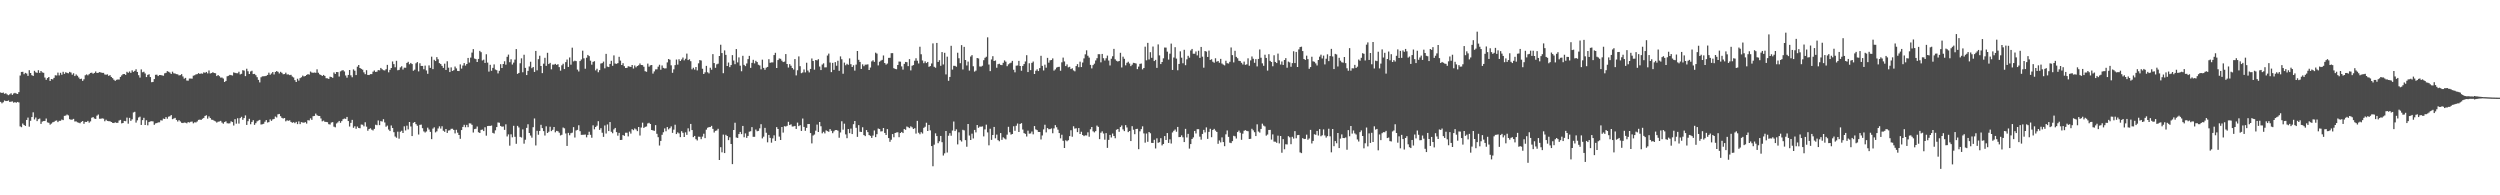 <?xml version="1.0" encoding="UTF-8"?>
<svg xmlns="http://www.w3.org/2000/svg" width="1920" height="150">
  <path d="M0 71.023h1v7.230H0zM1 71.409h1v7.973H1zM2 71.087h1v7.455H2zM3 72.064h1v5.070H3zM4 71.619h1v5.975H4zM5 72.498h1v5.067H5zM6 73.124h1v4.010H6zM7 72.433h1v5.845H7zM8 71.613h1v6.459H8zM9 72.871h1v5.017H9zM10 71.790h1v7.038H10zM11 71.324h1v7.130H11zM12 71.860h1v7.052H12zM13 72.182h1v6.084H13zM14 70.773h1v7.925H14zM15 58.021h1v39.070H15zM16 55.265h1v42.448H16zM17 55.119h1v39.768H17zM18 56.973h1v39.049H18zM19 55.962h1v40.750H19zM20 56.468h1v35.666H20zM21 58.283h1v32.046H21zM22 53.924h1v43.380H22zM23 56.061h1v36.723H23zM24 57.778h1v32.109H24zM25 58.341h1v27.931H25zM26 54.365h1v37.396H26zM27 55.548h1v34.744H27zM28 55.981h1v37.029H28zM29 53.906h1v37.659H29zM30 55.975h1v35.035H30zM31 54.505h1v40.603H31zM32 55.582h1v37.817H32zM33 55.933h1v37.044H33zM34 59.563h1v33.299H34zM35 61.303h1v29.738H35zM36 59.973h1v34.029H36zM37 59.136h1v35.175H37zM38 62.181h1v33.576H38zM39 60.667h1v34.243H39zM40 61.002h1v32.929H40zM41 59.820h1v33.798H41zM42 57.828h1v34.961H42zM43 57.933h1v34.569H43zM44 55.755h1v38.056H44zM45 57.922h1v34.871H45zM46 55.895h1v36.897H46zM47 57.375h1v34.407H47zM48 55.123h1v37.142H48zM49 56.735h1v32.233H49zM50 55.524h1v33.234H50zM51 55.948h1v32.036H51zM52 56.326h1v32.291H52zM53 55.178h1v36.386H53zM54 55.680h1v36.253H54zM55 57.353h1v34.510H55zM56 56.289h1v34.990H56zM57 58.395h1v34.913H57zM58 57.194h1v36.040H58zM59 58.188h1v35.764H59zM60 59.514h1v34.758H60zM61 60.739h1v33.906H61zM62 60.436h1v33.146H62zM63 62.083h1v30.877H63zM64 60.857h1v34.242H64zM65 57.823h1v35.791H65zM66 57.113h1v36.590H66zM67 57.838h1v34.992H67zM68 56.919h1v37.279H68zM69 56.023h1v37.203H69zM70 55.833h1v34.594H70zM71 56.606h1v33.277H71zM72 56.021h1v35.007H72zM73 54.898h1v36.422H73zM74 56.063h1v32.782H74zM75 55.863h1v32.122H75zM76 55.339h1v35.846H76zM77 55.653h1v35.513H77zM78 55.956h1v34.942H78zM79 55.944h1v35.201H79zM80 57.179h1v35.934H80zM81 57.401h1v34.575H81zM82 57.093h1v35.789H82zM83 58.244h1v34.858H83zM84 57.688h1v35.448H84zM85 59.093h1v34.619H85zM86 60.027h1v34.312H86zM87 61.259h1v33.250H87zM88 62.095h1v31.856H88zM89 61.274h1v33.065H89zM90 61.036h1v33.269H90zM91 61.105h1v31.443H91zM92 59.072h1v33.003H92zM93 57.901h1v36.885H93zM94 56.924h1v37.529H94zM95 56.818h1v36.039H95zM96 57.476h1v35.604H96zM97 55.159h1v35.148H97zM98 55.887h1v39.096H98zM99 54.879h1v35.630H99zM100 55.964h1v36.846H100zM101 54.024h1v37.613H101zM102 55.197h1v31.153H102zM103 54.435h1v31.426H103zM104 53.211h1v40.968H104zM105 55.265h1v37.151H105zM106 57.737h1v32.493H106zM107 59.600h1v30.002H107zM108 53.300h1v42.636H108zM109 55.491h1v36.789H109zM110 55.104h1v35.344H110zM111 56.416h1v39.569H111zM112 59.183h1v33.190H112zM113 57.518h1v38.714H113zM114 57.048h1v36.720H114zM115 59.173h1v34.052H115zM116 63.112h1v29.958H116zM117 62.934h1v30.299H117zM118 60.739h1v35.117H118zM119 57.458h1v37.296H119zM120 57.340h1v37.184H120zM121 58.407h1v35.613H121zM122 57.579h1v36.391H122zM123 57.650h1v34.714H123zM124 57.915h1v34.654H124zM125 58.148h1v32.915H125zM126 56.306h1v35.076H126zM127 55.983h1v33.959H127zM128 54.609h1v36.579H128zM129 55.069h1v34.550H129zM130 55.706h1v33.574H130zM131 56.773h1v31.605H131zM132 55.025h1v36.540H132zM133 56.300h1v34.756H133zM134 56.460h1v34.053H134zM135 56.909h1v35.194H135zM136 57.089h1v36.255H136zM137 57.891h1v34.378H137zM138 57.693h1v35.604H138zM139 56.915h1v37.396H139zM140 58.743h1v35.791H140zM141 60.419h1v33.689H141zM142 59.808h1v34.455H142zM143 61.866h1v32.871H143zM144 61.973h1v31.776H144zM145 60.298h1v33.821H145zM146 60.323h1v33.220H146zM147 60.402h1v32.954H147zM148 58.132h1v36.611H148zM149 57.785h1v36.163H149zM150 57.142h1v36.913H150zM151 56.931h1v36.365H151zM152 56.142h1v35.910H152zM153 56.762h1v35.108H153zM154 56.370h1v35.752H154zM155 56.643h1v34.523H155zM156 55.541h1v35.009H156zM157 55.935h1v33.101H157zM158 55.264h1v33.254H158zM159 56.352h1v34.768H159zM160 54.127h1v35.247H160zM161 56.424h1v34.234H161zM162 56.090h1v35.804H162zM163 55.462h1v36.608H163zM164 56.067h1v36.679H164zM165 56.251h1v37.006H165zM166 58.411h1v35.723H166zM167 57.580h1v35.924H167zM168 58.505h1v34.760H168zM169 59.610h1v33.191H169zM170 59.529h1v34.645H170zM171 60.338h1v34.675H171zM172 62.998h1v30.728H172zM173 62.132h1v31.029H173zM174 58.564h1v36.130H174zM175 58.227h1v36.585H175zM176 57.520h1v37.178H176zM177 57.722h1v35.462H177zM178 58.025h1v35.707H178zM179 55.612h1v40.800H179zM180 55.940h1v35.607H180zM181 56.210h1v38.765H181zM182 56.250h1v34.563H182zM183 55.117h1v39.816H183zM184 57.125h1v33.598H184zM185 56.691h1v33.005H185zM186 53.891h1v38.134H186zM187 54.214h1v36.449H187zM188 58.474h1v30.166H188zM189 52.797h1v43.138H189zM190 54.727h1v38.367H190zM191 56.853h1v34.366H191zM192 54.869h1v40.585H192zM193 54.335h1v39.287H193zM194 56.894h1v35.398H194zM195 56.743h1v39.132H195zM196 57.765h1v36.843H196zM197 59.290h1v33.917H197zM198 61.343h1v31.205H198zM199 63.278h1v28.763H199zM200 59.326h1v36.294H200zM201 58.648h1v36.797H201zM202 58.567h1v36.508H202zM203 58.450h1v35.024H203zM204 58.194h1v34.003H204zM205 57.528h1v36.552H205zM206 55.806h1v37.980H206zM207 57.402h1v34.275H207zM208 56.433h1v36.374H208zM209 55.295h1v36.400H209zM210 57.183h1v34.146H210zM211 55.249h1v34.252H211zM212 54.560h1v35.663H212zM213 55.155h1v32.639H213zM214 56.412h1v31.088H214zM215 55.154h1v34.104H215zM216 55.916h1v34.583H216zM217 57.047h1v33.995H217zM218 56.893h1v33.727H218zM219 55.826h1v37.340H219zM220 57.213h1v35.186H220zM221 57.127h1v35.661H221zM222 57.696h1v34.695H222zM223 57.430h1v36.239H223zM224 58.797h1v35.519H224zM225 59.475h1v34.389H225zM226 61.517h1v33.075H226zM227 62.957h1v30.640H227zM228 60.447h1v34.900H228zM229 61.911h1v31.325H229zM230 59.997h1v35.345H230zM231 59.346h1v34.440H231zM232 58.083h1v36.016H232zM233 58.744h1v35.540H233zM234 58.348h1v35.442H234zM235 57.532h1v37.406H235zM236 56.952h1v35.371H236zM237 57.296h1v35.214H237zM238 54.957h1v35.917H238zM239 55.713h1v36.358H239zM240 55.930h1v33.322H240zM241 55.712h1v33.341H241zM242 55.906h1v31.353H242zM243 53.235h1v35.280H243zM244 55.849h1v33.166H244zM245 57.076h1v32.004H245zM246 57.591h1v33.402H246zM247 58.371h1v34.806H247zM248 57.552h1v35.093H248zM249 58.321h1v35.210H249zM250 60.040h1v33.617H250zM251 60.180h1v33.644H251zM252 60.607h1v34.773H252zM253 58.862h1v36.786H253zM254 59.211h1v34.889H254zM255 59.774h1v34.009H255zM256 55.640h1v41.624H256zM257 56.767h1v41.001H257zM258 55.290h1v39.529H258zM259 55.399h1v38.580H259zM260 58.778h1v34.075H260zM261 54.841h1v39.487H261zM262 54.182h1v38.835H262zM263 53.839h1v37.708H263zM264 54.897h1v36.146H264zM265 57.972h1v33.309H265zM266 59.645h1v30.136H266zM267 57.526h1v35.465H267zM268 53.747h1v43.426H268zM269 57.850h1v36.524H269zM270 59.345h1v32.730H270zM271 53.299h1v44.839H271zM272 54.332h1v42.628H272zM273 57.637h1v41.259H273zM274 51.209h1v45.944H274zM275 49.928h1v48.355H275zM276 52.230h1v46.269H276zM277 52.894h1v42.724H277zM278 53.490h1v42.298H278zM279 55.541h1v41.499H279zM280 56.969h1v36.924H280zM281 53.898h1v43.397H281zM282 57.540h1v42.852H282zM283 57.638h1v41.470H283zM284 56.909h1v41.612H284zM285 56.958h1v42.624H285zM286 55.047h1v45.166H286zM287 54.095h1v44.873H287zM288 55.245h1v40.533H288zM289 55.019h1v41.151H289zM290 53.814h1v38.718H290zM291 53.992h1v42.091H291zM292 52.177h1v40.864H292zM293 53.201h1v40.159H293zM294 53.923h1v37.632H294zM295 54.117h1v39.915H295zM296 53.123h1v44.219H296zM297 49.805h1v46.648H297zM298 55.542h1v43.943H298zM299 53.653h1v47.003H299zM300 52.206h1v44.170H300zM301 47.189h1v51.113H301zM302 49.266h1v52.269H302zM303 51.649h1v53.188H303zM304 46.677h1v59.124H304zM305 53.980h1v47.150H305zM306 53.642h1v52.836H306zM307 51.765h1v49.389H307zM308 50.916h1v49.465H308zM309 53.420h1v48.727H309zM310 51.984h1v45.019H310zM311 52.032h1v48.176H311zM312 48.352h1v48.181H312zM313 47.475h1v51.928H313zM314 49.347h1v44.359H314zM315 48.347h1v48.768H315zM316 49.190h1v55.326H316zM317 54.304h1v40.002H317zM318 53.526h1v40.169H318zM319 48.589h1v46.731H319zM320 47.648h1v48.912H320zM321 54.835h1v48.487H321zM322 48.610h1v47.284H322zM323 50.652h1v45.065H323zM324 50.640h1v47.814H324zM325 53.192h1v47.707H325zM326 50.400h1v51.382H326zM327 54.118h1v46.833H327zM328 56.697h1v41.374H328zM329 50.241h1v49.215H329zM330 52.128h1v49.122H330zM331 43.520h1v63.359H331zM332 53.079h1v45.687H332zM333 45.931h1v51.885H333zM334 46.891h1v54.777H334zM335 43.877h1v57.006H335zM336 45.514h1v53.124H336zM337 48.481h1v48.567H337zM338 49.181h1v49.608H338zM339 50.596h1v46.382H339zM340 52.142h1v48.264H340zM341 48.883h1v52.328H341zM342 53.727h1v45.352H342zM343 47.057h1v55.020H343zM344 51.968h1v48.288H344zM345 55.371h1v44.665H345zM346 51.760h1v47.164H346zM347 54.500h1v44.362H347zM348 53.910h1v45.881H348zM349 51.093h1v51.373H349zM350 52.524h1v47.187H350zM351 54.471h1v47.404H351zM352 54.555h1v49.110H352zM353 49.447h1v57.136H353zM354 52.666h1v47.219H354zM355 50.337h1v47.126H355zM356 48.448h1v47.399H356zM357 50.374h1v47.387H357zM358 49.162h1v46.715H358zM359 44.516h1v53.163H359zM360 48.032h1v46.671H360zM361 44.241h1v50.560H361zM362 40.415h1v55.451H362zM363 37.726h1v64.072H363zM364 44.937h1v54.222H364zM365 45.437h1v53.410H365zM366 47.637h1v49.551H366zM367 45.274h1v56.286H367zM368 39.088h1v63.075H368zM369 40.070h1v59.671H369zM370 46.440h1v53.051H370zM371 45.815h1v54.853H371zM372 48.355h1v49.374H372zM373 41.679h1v62.515H373zM374 48.077h1v48.756H374zM375 55.000h1v41.679H375zM376 49.771h1v46.940H376zM377 54.367h1v42.023H377zM378 52.119h1v49.913H378zM379 49.437h1v53.140H379zM380 53.408h1v46.687H380zM381 53.929h1v43.641H381zM382 56.391h1v37.683H382zM383 54.390h1v39.895H383zM384 49.285h1v47.433H384zM385 52.211h1v45.132H385zM386 49.128h1v48.013H386zM387 47.075h1v52.655H387zM388 49.647h1v45.824H388zM389 43.625h1v61.202H389zM390 41.911h1v61.314H390zM391 47.768h1v64.120H391zM392 45.518h1v57.652H392zM393 49.578h1v55.899H393zM394 48.057h1v48.557H394zM395 45.765h1v59.315H395zM396 37.662h1v72.791H396zM397 56.706h1v39.955H397zM398 56.026h1v41.870H398zM399 48.579h1v56.558H399zM400 44.824h1v60.793H400zM401 55.482h1v43.895H401zM402 42.018h1v68.332H402zM403 52.143h1v55.157H403zM404 57.670h1v40.527H404zM405 54.442h1v41.019H405zM406 51.065h1v51.075H406zM407 47.413h1v56.662H407zM408 52.384h1v53.360H408zM409 51.453h1v46.245H409zM410 55.249h1v35.709H410zM411 39.112h1v72.605H411zM412 54.007h1v46.443H412zM413 45.455h1v58.030H413zM414 42.818h1v57.718H414zM415 50.699h1v45.169H415zM416 56.161h1v42.224H416zM417 48.876h1v51.851H417zM418 44.367h1v59.738H418zM419 50.584h1v46.428H419zM420 40.564h1v61.592H420zM421 49.219h1v51.944H421zM422 48.278h1v49.068H422zM423 53.266h1v47.421H423zM424 49.636h1v50.034H424zM425 49.614h1v47.947H425zM426 49.061h1v52.551H426zM427 49.878h1v50.631H427zM428 49.324h1v51.497H428zM429 51.572h1v50.383H429zM430 54.268h1v49.762H430zM431 50.160h1v53.386H431zM432 48.948h1v49.002H432zM433 53.038h1v45.535H433zM434 47.733h1v54.782H434zM435 45.727h1v66.333H435zM436 51.401h1v50.649H436zM437 44.110h1v59.780H437zM438 49.655h1v52.636H438zM439 36.625h1v65.248H439zM440 47.169h1v50.471H440zM441 46.614h1v59.014H441zM442 46.931h1v53.289H442zM443 53.452h1v46.262H443zM444 54.893h1v41.301H444zM445 46.907h1v53.861H445zM446 45.685h1v57.881H446zM447 38.935h1v64.584H447zM448 44.802h1v58.655H448zM449 52.772h1v50.547H449zM450 44.343h1v61.104H450zM451 42.167h1v61.484H451zM452 43.106h1v58.067H452zM453 46.602h1v56.943H453zM454 49.657h1v56.107H454zM455 47.526h1v48.730H455zM456 47.000h1v52.322H456zM457 54.078h1v43.436H457zM458 52.776h1v43.741H458zM459 55.475h1v37.582H459zM460 53.887h1v45.871H460zM461 48.820h1v49.623H461zM462 48.470h1v53.484H462zM463 47.294h1v57.842H463zM464 52.459h1v43.879H464zM465 41.386h1v61.194H465zM466 51.145h1v44.470H466zM467 51.501h1v49.143H467zM468 49.095h1v44.657H468zM469 46.678h1v54.538H469zM470 50.546h1v51.818H470zM471 42.536h1v56.841H471zM472 48.777h1v49.474H472zM473 49.056h1v52.416H473zM474 48.464h1v55.712H474zM475 43.609h1v58.439H475zM476 46.536h1v60.960H476zM477 49.933h1v57.471H477zM478 48.536h1v55.204H478zM479 50.848h1v53.512H479zM480 52.223h1v49.730H480zM481 52.097h1v49.830H481zM482 50.893h1v53.846H482zM483 51.152h1v49.940H483zM484 51.412h1v51.185H484zM485 49.897h1v49.310H485zM486 52.614h1v47.366H486zM487 50.291h1v48.377H487zM488 51.735h1v47.682H488zM489 50.698h1v50.009H489zM490 50.105h1v47.434H490zM491 48.747h1v55.357H491zM492 49.935h1v48.029H492zM493 50.013h1v44.209H493zM494 51.276h1v46.975H494zM495 54.695h1v42.759H495zM496 55.119h1v42.014H496zM497 48.822h1v46.011H497zM498 51.186h1v43.129H498zM499 50.173h1v45.067H499zM500 49.928h1v49.926H500zM501 56.551h1v43.614H501zM502 54.831h1v45.655H502zM503 53.288h1v42.834H503zM504 53.241h1v49.510H504zM505 51.193h1v54.154H505zM506 49.732h1v62.021H506zM507 53.560h1v54.683H507zM508 50.252h1v53.251H508zM509 52.119h1v49.442H509zM510 52.577h1v46.019H510zM511 52.497h1v48.304H511zM512 47.934h1v49.654H512zM513 45.288h1v54.112H513zM514 45.893h1v52.577H514zM515 50.154h1v46.919H515zM516 55.917h1v46.121H516zM517 53.239h1v46.329H517zM518 50.017h1v45.797H518zM519 45.739h1v57.222H519zM520 49.602h1v52.064H520zM521 45.532h1v56.939H521zM522 46.845h1v58.468H522zM523 45.692h1v55.070H523zM524 44.159h1v57.818H524zM525 46.359h1v58.872H525zM526 45.115h1v56.498H526zM527 41.155h1v62.412H527zM528 46.154h1v52.398H528zM529 45.507h1v55.445H529zM530 47.020h1v48.138H530zM531 53.254h1v46.627H531zM532 52.007h1v53.294H532zM533 53.432h1v50.947H533zM534 51.440h1v55.465H534zM535 54.049h1v53.831H535zM536 48.651h1v56.333H536zM537 46.108h1v58.952H537zM538 46.471h1v60.414H538zM539 52.769h1v52.132H539zM540 56.853h1v45.879H540zM541 55.533h1v50.533H541zM542 50.605h1v48.973H542zM543 55.513h1v42.576H543zM544 56.381h1v41.267H544zM545 52.045h1v45.548H545zM546 53.537h1v43.103H546zM547 41.549h1v57.397H547zM548 48.441h1v53.367H548zM549 52.090h1v48.393H549zM550 49.425h1v50.768H550zM551 48.880h1v50.054H551zM552 42.994h1v79.887H552zM553 34.375h1v78.671H553zM554 40.751h1v76.243H554zM555 56.211h1v47.139H555zM556 38.694h1v78.855H556zM557 42.146h1v61.361H557zM558 50.672h1v53.776H558zM559 48.029h1v59.612H559zM560 51.545h1v53.944H560zM561 49.962h1v60.618H561zM562 42.360h1v83.675H562zM563 46.463h1v53.374H563zM564 49.305h1v44.958H564zM565 37.687h1v67.918H565zM566 47.898h1v58.021H566zM567 44.101h1v58.877H567zM568 50.410h1v50.933H568zM569 54.721h1v48.306H569zM570 42.859h1v53.849H570zM571 49.807h1v55.633H571zM572 50.789h1v51.663H572zM573 48.724h1v57.165H573zM574 45.407h1v58.965H574zM575 42.908h1v58.208H575zM576 52.113h1v48.692H576zM577 48.291h1v49.371H577zM578 45.910h1v59.168H578zM579 48.682h1v56.373H579zM580 46.701h1v52.771H580zM581 47.690h1v53.126H581zM582 49.725h1v50.799H582zM583 50.294h1v48.259H583zM584 53.259h1v42.116H584zM585 45.827h1v60.440H585zM586 52.125h1v52.811H586zM587 53.631h1v44.567H587zM588 51.954h1v50.007H588zM589 51.422h1v57.898H589zM590 45.440h1v58.177H590zM591 48.211h1v57.677H591zM592 47.930h1v61.617H592zM593 47.922h1v58.365H593zM594 42.308h1v61.652H594zM595 40.568h1v67.653H595zM596 52.241h1v45.415H596zM597 46.148h1v52.923H597zM598 44.926h1v60.007H598zM599 45.142h1v62.379H599zM600 46.612h1v50.913H600zM601 47.660h1v54.176H601zM602 47.328h1v49.615H602zM603 41.546h1v55.616H603zM604 49.152h1v47.487H604zM605 51.858h1v41.704H605zM606 49.255h1v46.808H606zM607 50.494h1v44.971H607zM608 52.226h1v44.944H608zM609 53.416h1v43.649H609zM610 45.383h1v51.338H610zM611 57.886h1v41.136H611zM612 53.965h1v40.213H612zM613 43.310h1v53.540H613zM614 50.825h1v45.317H614zM615 56.220h1v44.329H615zM616 55.641h1v35.419H616zM617 53.354h1v44.132H617zM618 55.622h1v44.839H618zM619 48.176h1v50.005H619zM620 54.180h1v41.120H620zM621 55.617h1v39.591H621zM622 52.947h1v49.227H622zM623 44.904h1v65.226H623zM624 46.824h1v57.242H624zM625 53.509h1v49.798H625zM626 46.092h1v54.236H626zM627 46.411h1v49.299H627zM628 45.468h1v55.887H628zM629 51.115h1v42.570H629zM630 53.793h1v43.203H630zM631 49.566h1v52.831H631zM632 48.653h1v52.591H632zM633 51.764h1v50.673H633zM634 51.714h1v48.426H634zM635 42.652h1v58.081H635zM636 41.148h1v60.058H636zM637 48.052h1v51.063H637zM638 55.399h1v45.032H638zM639 48.283h1v54.024H639zM640 53.644h1v47.210H640zM641 47.694h1v52.195H641zM642 50.467h1v49.353H642zM643 46.636h1v53.706H643zM644 54.380h1v51.423H644zM645 43.317h1v58.436H645zM646 45.511h1v47.633H646zM647 56.645h1v42.962H647zM648 48.058h1v46.935H648zM649 50.142h1v53.064H649zM650 48.978h1v57.183H650zM651 49.786h1v49.351H651zM652 44.840h1v57.449H652zM653 49.329h1v49.440H653zM654 51.468h1v51.479H654zM655 50.120h1v45.252H655zM656 54.216h1v38.734H656zM657 49.617h1v48.510H657zM658 39.164h1v65.956H658zM659 45.935h1v50.192H659zM660 47.555h1v53.615H660zM661 52.947h1v48.406H661zM662 49.392h1v48.354H662zM663 50.852h1v52.877H663zM664 49.674h1v54.896H664zM665 49.595h1v50.289H665zM666 49.402h1v52.073H666zM667 53.736h1v49.970H667zM668 51.853h1v52.478H668zM669 47.157h1v58.781H669zM670 46.276h1v57.837H670zM671 47.517h1v52.682H671zM672 40.441h1v64.874H672zM673 41.145h1v61.924H673zM674 50.250h1v48.442H674zM675 47.389h1v51.759H675zM676 46.592h1v54.376H676zM677 45.958h1v54.859H677zM678 42.609h1v55.677H678zM679 48.409h1v53.696H679zM680 49.636h1v54.039H680zM681 48.798h1v50.388H681zM682 44.441h1v61.581H682zM683 44.398h1v64.515H683zM684 40.858h1v66.465H684zM685 40.809h1v62.153H685zM686 52.357h1v53.078H686zM687 52.965h1v49.176H687zM688 53.207h1v48.541H688zM689 49.913h1v51.646H689zM690 47.236h1v58.113H690zM691 47.369h1v54.791H691zM692 50.974h1v50.351H692zM693 53.447h1v48.745H693zM694 49.072h1v50.072H694zM695 47.541h1v52.148H695zM696 47.785h1v49.412H696zM697 50.803h1v46.934H697zM698 45.396h1v53.001H698zM699 54.066h1v42.974H699zM700 50.465h1v47.343H700zM701 49.980h1v49.100H701zM702 46.653h1v51.789H702zM703 44.725h1v57.905H703zM704 46.634h1v46.178H704zM705 48.742h1v53.174H705zM706 35.916h1v67.202H706zM707 41.697h1v59.807H707zM708 46.429h1v56.102H708zM709 48.539h1v49.653H709zM710 47.106h1v50.238H710zM711 48.457h1v45.819H711zM712 47.549h1v53.067H712zM713 51.325h1v44.609H713zM714 50.732h1v49.401H714zM715 48.718h1v63.474H715zM716 33.335h1v94.360H716zM717 51.297h1v59.831H717zM718 52.020h1v50.367H718zM719 32.954h1v71.569H719zM720 47.588h1v62.382H720zM721 46.255h1v62.261H721zM722 50.529h1v53.872H722zM723 39.978h1v69.256H723zM724 49.489h1v69.982H724zM725 40.528h1v77.226H725zM726 57.154h1v43.447H726zM727 43.514h1v73.628H727zM728 62.030h1v42.202H728zM729 59.079h1v43.203H729zM730 35.177h1v69.084H730zM731 53.463h1v46.801H731zM732 50.536h1v42.797H732zM733 50.588h1v50.075H733zM734 51.258h1v48.050H734zM735 40.525h1v70.374H735zM736 44.764h1v56.878H736zM737 48.513h1v59.136H737zM738 34.639h1v74.076H738zM739 53.333h1v46.346H739zM740 35.982h1v64.170H740zM741 46.085h1v61.520H741zM742 50.269h1v62.438H742zM743 47.306h1v47.916H743zM744 54.200h1v49.870H744zM745 43.401h1v64.143H745zM746 42.359h1v60.299H746zM747 50.894h1v55.441H747zM748 55.003h1v44.770H748zM749 54.234h1v47.425H749zM750 44.553h1v51.452H750zM751 44.926h1v53.225H751zM752 51.060h1v46.180H752zM753 51.140h1v46.191H753zM754 50.462h1v46.622H754zM755 46.246h1v58.490H755zM756 44.366h1v55.008H756zM757 43.586h1v52.182H757zM758 28.692h1v73.014H758zM759 49.586h1v62.015H759zM760 54.627h1v44.266H760zM761 45.681h1v61.725H761zM762 43.159h1v60.507H762zM763 46.871h1v50.593H763zM764 46.438h1v59.823H764zM765 52.031h1v51.346H765zM766 49.327h1v58.300H766zM767 48.943h1v59.567H767zM768 49.824h1v52.392H768zM769 50.016h1v57.403H769zM770 48.233h1v57.235H770zM771 46.403h1v59.939H771zM772 47.386h1v59.696H772zM773 50.861h1v52.555H773zM774 49.393h1v47.969H774zM775 48.614h1v52.974H775zM776 48.136h1v55.238H776zM777 46.724h1v56.165H777zM778 53.538h1v43.437H778zM779 55.548h1v44.918H779zM780 50.418h1v46.170H780zM781 50.290h1v44.561H781zM782 46.763h1v54.619H782zM783 50.665h1v44.523H783zM784 54.308h1v40.278H784zM785 50.652h1v48.851H785zM786 49.187h1v53.081H786zM787 47.184h1v55.615H787zM788 42.404h1v62.468H788zM789 55.359h1v45.014H789zM790 48.564h1v54.081H790zM791 53.884h1v48.603H791zM792 48.264h1v52.744H792zM793 47.268h1v55.906H793zM794 56.815h1v39.993H794zM795 54.346h1v45.048H795zM796 53.229h1v46.737H796zM797 54.573h1v46.727H797zM798 52.310h1v49.041H798zM799 42.870h1v64.254H799zM800 50.575h1v53.460H800zM801 54.101h1v45.302H801zM802 49.650h1v46.137H802zM803 51.958h1v49.735H803zM804 44.460h1v53.873H804zM805 48.114h1v51.186H805zM806 46.316h1v52.836H806zM807 46.059h1v52.556H807zM808 44.846h1v57.498H808zM809 54.235h1v44.394H809zM810 53.308h1v42.772H810zM811 51.905h1v45.818H811zM812 51.390h1v48.177H812zM813 51.312h1v50.903H813zM814 54.311h1v51.953H814zM815 47.868h1v55.591H815zM816 44.222h1v63.898H816zM817 47.210h1v66.476H817zM818 50.759h1v56.947H818zM819 49.476h1v59.029H819zM820 51.704h1v55.985H820zM821 51.296h1v53.245H821zM822 53.067h1v46.994H822zM823 52.448h1v52.548H823zM824 54.055h1v42.905H824zM825 54.773h1v43.989H825zM826 50.740h1v47.782H826zM827 49.253h1v52.232H827zM828 51.627h1v46.737H828zM829 47.370h1v55.554H829zM830 51.510h1v49.657H830zM831 48.034h1v55.648H831zM832 44.832h1v59.736H832zM833 41.714h1v62.208H833zM834 38.654h1v65.383H834zM835 42.786h1v58.829H835zM836 44.229h1v60.801H836zM837 49.831h1v49.435H837zM838 52.552h1v44.978H838zM839 50.025h1v50.839H839zM840 48.881h1v52.806H840zM841 46.441h1v54.245H841zM842 44.713h1v51.731H842zM843 41.647h1v55.772H843zM844 41.611h1v65.223H844zM845 47.866h1v54.071H845zM846 41.439h1v59.429H846zM847 44.684h1v57.855H847zM848 46.509h1v60.766H848zM849 44.751h1v57.471H849zM850 42.696h1v70.878H850zM851 46.489h1v60.930H851zM852 50.297h1v53.325H852zM853 45.126h1v60.444H853zM854 43.210h1v59.322H854zM855 37.547h1v66.889H855zM856 45.562h1v60.648H856zM857 46.705h1v52.945H857zM858 47.282h1v51.802H858zM859 46.867h1v54.363H859zM860 40.558h1v57.011H860zM861 51.830h1v44.529H861zM862 43.522h1v55.863H862zM863 45.155h1v55.551H863zM864 50.166h1v45.921H864zM865 48.212h1v49.660H865zM866 47.434h1v54.024H866zM867 48.780h1v51.829H867zM868 50.804h1v57.554H868zM869 49.684h1v47.253H869zM870 48.242h1v51.373H870zM871 48.458h1v54.600H871zM872 48.786h1v50.290H872zM873 53.088h1v45.807H873zM874 51.135h1v63.464H874zM875 49.026h1v51.840H875zM876 48.783h1v50.398H876zM877 53.284h1v43.762H877zM878 52.211h1v50.240H878zM879 35.858h1v73.702H879zM880 46.340h1v56.202H880zM881 32.901h1v75.980H881zM882 45.666h1v55.693H882zM883 40.086h1v62.287H883zM884 44.395h1v65.311H884zM885 35.759h1v74.082H885zM886 46.879h1v60.508H886zM887 45.962h1v68.063H887zM888 52.099h1v54.158H888zM889 34.093h1v75.582H889zM890 42.554h1v66.634H890zM891 49.185h1v56.930H891zM892 47.591h1v64.082H892zM893 44.793h1v65.810H893zM894 36.503h1v67.988H894zM895 36.581h1v70.937H895zM896 39.692h1v62.526H896zM897 45.795h1v63.972H897zM898 41.222h1v65.772H898zM899 33.489h1v76.730H899zM900 53.725h1v48.010H900zM901 44.212h1v56.222H901zM902 36.233h1v63.228H902zM903 44.987h1v56.160H903zM904 53.989h1v43.519H904zM905 49.102h1v56.204H905zM906 39.440h1v65.762H906zM907 44.303h1v59.621H907zM908 48.613h1v56.880H908zM909 38.243h1v70.849H909zM910 50.095h1v48.869H910zM911 45.582h1v60.001H911zM912 42.847h1v59.988H912zM913 44.285h1v69.854H913zM914 38.764h1v71.855H914zM915 37.578h1v69.179H915zM916 41.261h1v64.271H916zM917 41.275h1v59.260H917zM918 39.518h1v62.992H918zM919 42.526h1v56.712H919zM920 38.955h1v60.277H920zM921 44.462h1v60.503H921zM922 36.060h1v71.228H922zM923 43.531h1v59.317H923zM924 51.977h1v47.777H924zM925 39.144h1v62.528H925zM926 39.624h1v58.218H926zM927 43.716h1v62.926H927zM928 38.875h1v62.399H928zM929 46.041h1v52.896H929zM930 45.524h1v59.846H930zM931 47.407h1v52.441H931zM932 48.195h1v50.762H932zM933 44.744h1v55.540H933zM934 47.377h1v53.963H934zM935 46.859h1v63.571H935zM936 48.177h1v59.680H936zM937 45.200h1v64.176H937zM938 48.820h1v56.680H938zM939 49.622h1v59.490H939zM940 50.203h1v62.058H940zM941 46.619h1v56.573H941zM942 48.543h1v51.636H942zM943 48.809h1v56.316H943zM944 47.459h1v62.099H944zM945 36.444h1v73.466H945zM946 42.342h1v66.027H946zM947 47.944h1v56.343H947zM948 39.002h1v65.676H948zM949 43.675h1v62.731H949zM950 44.725h1v56.685H950zM951 46.717h1v53.582H951zM952 46.884h1v55.042H952zM953 48.215h1v59.143H953zM954 49.525h1v53.118H954zM955 47.329h1v53.098H955zM956 49.809h1v50.138H956zM957 49.413h1v51.146H957zM958 44.795h1v56.003H958zM959 50.490h1v56.263H959zM960 46.383h1v60.209H960zM961 43.342h1v55.592H961zM962 45.094h1v54.981H962zM963 48.222h1v53.302H963zM964 45.389h1v59.098H964zM965 50.987h1v44.510H965zM966 45.285h1v55.754H966zM967 37.989h1v63.857H967zM968 44.352h1v54.687H968zM969 48.660h1v46.312H969zM970 50.521h1v45.937H970zM971 42.041h1v55.066H971zM972 44.518h1v59.650H972zM973 54.225h1v49.095H973zM974 41.624h1v58.190H974zM975 46.771h1v52.945H975zM976 47.622h1v59.599H976zM977 50.877h1v52.318H977zM978 42.423h1v66.307H978zM979 47.557h1v61.300H979zM980 48.448h1v61.233H980zM981 41.142h1v63.075H981zM982 46.334h1v63.775H982zM983 49.548h1v54.922H983zM984 47.226h1v70.099H984zM985 49.881h1v56.963H985zM986 46.061h1v68.585H986zM987 44.624h1v66.177H987zM988 52.023h1v58.906H988zM989 47.319h1v57.259H989zM990 47.934h1v57.542H990zM991 51.263h1v59.486H991zM992 48.495h1v56.561H992zM993 39.361h1v67.091H993zM994 48.415h1v52.283H994zM995 39.898h1v66.285H995zM996 51.433h1v52.338H996zM997 37.929h1v65.712H997zM998 36.127h1v80.911H998zM999 35.829h1v81.775H999zM1000 39.242h1v66.843H1000zM1001 45.301h1v61.489H1001zM1002 46.030h1v60.612H1002zM1003 42.746h1v60.682H1003zM1004 45.430h1v61.872H1004zM1005 52.829h1v53.511H1005zM1006 51.504h1v48.246H1006zM1007 43.578h1v66.604H1007zM1008 47.126h1v61.135H1008zM1009 47.455h1v55.643H1009zM1010 48.689h1v54.857H1010zM1011 50.293h1v50.279H1011zM1012 46.100h1v57.980H1012zM1013 43.524h1v55.627H1013zM1014 41.988h1v62.664H1014zM1015 44.924h1v58.935H1015zM1016 42.712h1v56.646H1016zM1017 49.483h1v54.579H1017zM1018 45.093h1v60.575H1018zM1019 41.705h1v62.831H1019zM1020 46.959h1v51.891H1020zM1021 43.038h1v61.673H1021zM1022 37.510h1v79.477H1022zM1023 43.362h1v55.735H1023zM1024 53.051h1v59.240H1024zM1025 41.372h1v66.971H1025zM1026 41.831h1v68.222H1026zM1027 51.028h1v51.119H1027zM1028 44.389h1v69.333H1028zM1029 46.599h1v59.858H1029zM1030 47.838h1v55.361H1030zM1031 48.115h1v57.861H1031zM1032 43.758h1v62.352H1032zM1033 48.493h1v57.066H1033zM1034 52.441h1v62.534H1034zM1035 54.325h1v45.629H1035zM1036 36.990h1v67.684H1036zM1037 54.255h1v42.493H1037zM1038 52.430h1v50.177H1038zM1039 52.553h1v47.644H1039zM1040 49.823h1v52.649H1040zM1041 52.177h1v51.166H1041zM1042 51.221h1v55.904H1042zM1043 45.745h1v62.940H1043zM1044 46.656h1v54.823H1044zM1045 44.406h1v55.747H1045zM1046 40.833h1v63.606H1046zM1047 41.313h1v72.627H1047zM1048 46.414h1v63.593H1048zM1049 34.296h1v63.649H1049zM1050 32.584h1v79.873H1050zM1051 46.043h1v56.410H1051zM1052 40.719h1v69.079H1052zM1053 49.376h1v52.624H1053zM1054 32.265h1v76.771H1054zM1055 52.588h1v44.460H1055zM1056 46.599h1v52.949H1056zM1057 46.970h1v52.056H1057zM1058 39.734h1v75.696H1058zM1059 52.544h1v50.716H1059zM1060 48.851h1v58.749H1060zM1061 37.962h1v64.317H1061zM1062 44.198h1v57.279H1062zM1063 40.567h1v61.020H1063zM1064 56.541h1v43.969H1064zM1065 45.323h1v60.695H1065zM1066 39.569h1v66.081H1066zM1067 46.262h1v62.117H1067zM1068 41.634h1v67.016H1068zM1069 47.639h1v53.330H1069zM1070 46.205h1v53.998H1070zM1071 47.233h1v48.214H1071zM1072 42.852h1v59.270H1072zM1073 37.920h1v71.625H1073zM1074 44.541h1v60.153H1074zM1075 39.081h1v74.861H1075zM1076 44.431h1v59.134H1076zM1077 38.706h1v68.108H1077zM1078 39.802h1v75.047H1078zM1079 37.577h1v68.384H1079zM1080 39.447h1v65.168H1080zM1081 44.220h1v66.603H1081zM1082 43.426h1v69.645H1082zM1083 49.080h1v64.637H1083zM1084 42.280h1v65.215H1084zM1085 38.023h1v73.722H1085zM1086 45.399h1v57.937H1086zM1087 48.427h1v57.880H1087zM1088 38.972h1v61.252H1088zM1089 45.911h1v57.594H1089zM1090 44.140h1v63.602H1090zM1091 42.708h1v64.924H1091zM1092 46.025h1v58.060H1092zM1093 38.133h1v68.378H1093zM1094 40.700h1v73.570H1094zM1095 42.877h1v73.922H1095zM1096 43.212h1v58.889H1096zM1097 46.887h1v59.878H1097zM1098 37.640h1v74.429H1098zM1099 38.311h1v66.856H1099zM1100 36.189h1v72.862H1100zM1101 44.432h1v68.773H1101zM1102 42.790h1v59.498H1102zM1103 41.002h1v63.800H1103zM1104 34.579h1v72.155H1104zM1105 44.653h1v54.781H1105zM1106 48.402h1v51.397H1106zM1107 47.553h1v51.152H1107zM1108 48.162h1v56.379H1108zM1109 48.775h1v57.137H1109zM1110 49.056h1v52.137H1110zM1111 50.539h1v56.449H1111zM1112 47.109h1v64.435H1112zM1113 43.387h1v58.092H1113zM1114 46.663h1v63.102H1114zM1115 42.027h1v70.850H1115zM1116 52.432h1v49.750H1116zM1117 47.465h1v51.730H1117zM1118 49.479h1v53.930H1118zM1119 53.310h1v54.740H1119zM1120 49.998h1v50.977H1120zM1121 51.184h1v49.895H1121zM1122 51.116h1v54.920H1122zM1123 49.366h1v61.665H1123zM1124 35.369h1v65.236H1124zM1125 42.386h1v61.969H1125zM1126 39.400h1v64.036H1126zM1127 41.006h1v66.050H1127zM1128 45.641h1v57.147H1128zM1129 44.136h1v73.099H1129zM1130 34.474h1v78.134H1130zM1131 30.895h1v69.728H1131zM1132 38.261h1v68.488H1132zM1133 37.342h1v76.455H1133zM1134 24.308h1v84.845H1134zM1135 33.509h1v69.261H1135zM1136 35.879h1v76.500H1136zM1137 37.659h1v70.850H1137zM1138 50.650h1v53.130H1138zM1139 49.090h1v58.147H1139zM1140 41.339h1v68.436H1140zM1141 35.707h1v77.010H1141zM1142 40.018h1v65.052H1142zM1143 45.266h1v65.726H1143zM1144 37.059h1v81.820H1144zM1145 40.042h1v82.361H1145zM1146 41.351h1v78.112H1146zM1147 40.533h1v64.173H1147zM1148 36.759h1v66.843H1148zM1149 41.359h1v62.107H1149zM1150 38.632h1v64.588H1150zM1151 45.249h1v67.542H1151zM1152 39.259h1v64.492H1152zM1153 41.166h1v61.639H1153zM1154 42.979h1v62.524H1154zM1155 47.766h1v56.144H1155zM1156 44.828h1v65.274H1156zM1157 47.536h1v55.151H1157zM1158 46.146h1v59.846H1158zM1159 40.919h1v66.329H1159zM1160 47.443h1v58.384H1160zM1161 48.421h1v56.961H1161zM1162 46.704h1v60.087H1162zM1163 43.619h1v65.756H1163zM1164 47.372h1v57.893H1164zM1165 41.278h1v60.749H1165zM1166 41.047h1v71.634H1166zM1167 37.598h1v74.647H1167zM1168 45.835h1v66.816H1168zM1169 51.618h1v64.166H1169zM1170 47.757h1v59.186H1170zM1171 39.032h1v71.336H1171zM1172 44.102h1v60.507H1172zM1173 41.730h1v83.295H1173zM1174 41.349h1v60.250H1174zM1175 38.928h1v67.004H1175zM1176 42.891h1v68.163H1176zM1177 38.966h1v75.547H1177zM1178 42.983h1v65.493H1178zM1179 45.863h1v66.634H1179zM1180 39.276h1v74.957H1180zM1181 44.492h1v61.523H1181zM1182 47.104h1v62.630H1182zM1183 43.122h1v70.000H1183zM1184 41.632h1v73.689H1184zM1185 33.319h1v67.526H1185zM1186 36.977h1v66.370H1186zM1187 43.707h1v63.878H1187zM1188 44.378h1v65.937H1188zM1189 48.588h1v56.402H1189zM1190 47.724h1v63.931H1190zM1191 40.361h1v73.362H1191zM1192 41.501h1v67.000H1192zM1193 42.623h1v68.878H1193zM1194 47.902h1v59.045H1194zM1195 41.334h1v64.672H1195zM1196 40.075h1v66.779H1196zM1197 45.589h1v63.363H1197zM1198 44.401h1v63.268H1198zM1199 44.229h1v60.714H1199zM1200 47.793h1v60.528H1200zM1201 42.060h1v63.815H1201zM1202 46.652h1v53.850H1202zM1203 43.650h1v58.519H1203zM1204 43.745h1v63.096H1204zM1205 46.428h1v56.934H1205zM1206 32.396h1v89.999H1206zM1207 38.434h1v75.230H1207zM1208 38.169h1v69.990H1208zM1209 44.827h1v65.333H1209zM1210 44.553h1v59.454H1210zM1211 45.127h1v62.967H1211zM1212 39.605h1v71.604H1212zM1213 31.144h1v81.581H1213zM1214 51.554h1v52.425H1214zM1215 46.356h1v62.549H1215zM1216 30.609h1v86.821H1216zM1217 43.274h1v81.068H1217zM1218 50.821h1v57.439H1218zM1219 39.150h1v69.957H1219zM1220 43.748h1v63.810H1220zM1221 36.774h1v76.999H1221zM1222 36.483h1v67.272H1222zM1223 46.195h1v59.840H1223zM1224 38.709h1v80.418H1224zM1225 39.153h1v70.587H1225zM1226 43.584h1v71.604H1226zM1227 44.154h1v64.335H1227zM1228 45.095h1v62.691H1228zM1229 53.054h1v43.247H1229zM1230 44.013h1v58.748H1230zM1231 35.875h1v65.839H1231zM1232 56.328h1v46.459H1232zM1233 53.894h1v45.994H1233zM1234 49.727h1v50.866H1234zM1235 44.074h1v59.771H1235zM1236 46.200h1v60.780H1236zM1237 42.184h1v56.865H1237zM1238 37.976h1v69.591H1238zM1239 37.017h1v80.010H1239zM1240 51.535h1v49.409H1240zM1241 45.711h1v61.529H1241zM1242 39.977h1v66.695H1242zM1243 39.878h1v66.053H1243zM1244 46.367h1v61.541H1244zM1245 43.995h1v69.541H1245zM1246 42.042h1v66.123H1246zM1247 45.377h1v55.060H1247zM1248 50.589h1v53.771H1248zM1249 38.514h1v68.441H1249zM1250 49.363h1v55.744H1250zM1251 46.829h1v53.799H1251zM1252 40.568h1v73.841H1252zM1253 42.754h1v60.461H1253zM1254 45.087h1v61.228H1254zM1255 45.076h1v58.679H1255zM1256 40.051h1v61.078H1256zM1257 52.075h1v49.601H1257zM1258 41.591h1v57.332H1258zM1259 50.188h1v52.539H1259zM1260 42.337h1v72.321H1260zM1261 35.903h1v62.261H1261zM1262 46.230h1v58.094H1262zM1263 39.203h1v66.100H1263zM1264 30.859h1v82.592H1264zM1265 51.705h1v60.672H1265zM1266 42.295h1v61.543H1266zM1267 46.834h1v60.615H1267zM1268 45.529h1v63.195H1268zM1269 53.082h1v55.252H1269zM1270 47.849h1v61.205H1270zM1271 46.742h1v54.320H1271zM1272 48.113h1v55.659H1272zM1273 38.015h1v67.813H1273zM1274 46.523h1v61.741H1274zM1275 47.294h1v52.908H1275zM1276 43.886h1v63.040H1276zM1277 43.156h1v56.752H1277zM1278 44.448h1v56.456H1278zM1279 49.898h1v57.045H1279zM1280 43.994h1v63.377H1280zM1281 39.709h1v65.965H1281zM1282 42.990h1v63.576H1282zM1283 41.533h1v70.332H1283zM1284 44.927h1v60.526H1284zM1285 45.977h1v54.440H1285zM1286 46.219h1v62.256H1286zM1287 41.897h1v63.131H1287zM1288 47.894h1v53.399H1288zM1289 48.620h1v61.606H1289zM1290 47.251h1v58.334H1290zM1291 39.886h1v68.177H1291zM1292 47.961h1v56.990H1292zM1293 42.551h1v57.757H1293zM1294 46.857h1v55.353H1294zM1295 49.518h1v62.240H1295zM1296 46.651h1v59.146H1296zM1297 45.973h1v57.641H1297zM1298 47.432h1v56.524H1298zM1299 38.019h1v66.507H1299zM1300 50.302h1v55.558H1300zM1301 53.588h1v43.047H1301zM1302 49.215h1v61.979H1302zM1303 40.014h1v57.581H1303zM1304 35.131h1v67.756H1304zM1305 43.010h1v65.146H1305zM1306 42.017h1v64.655H1306zM1307 46.074h1v54.707H1307zM1308 42.551h1v64.636H1308zM1309 49.945h1v56.171H1309zM1310 45.439h1v56.585H1310zM1311 34.984h1v70.063H1311zM1312 42.352h1v61.267H1312zM1313 44.457h1v58.123H1313zM1314 48.268h1v61.091H1314zM1315 45.076h1v58.603H1315zM1316 48.536h1v55.923H1316zM1317 42.236h1v67.410H1317zM1318 43.600h1v70.854H1318zM1319 46.061h1v56.219H1319zM1320 38.880h1v76.961H1320zM1321 47.327h1v73.939H1321zM1322 42.838h1v65.313H1322zM1323 45.733h1v66.984H1323zM1324 47.164h1v62.691H1324zM1325 39.494h1v75.830H1325zM1326 41.725h1v63.407H1326zM1327 48.312h1v74.364H1327zM1328 47.153h1v71.520H1328zM1329 35.940h1v66.837H1329zM1330 47.052h1v70.371H1330zM1331 44.754h1v72.493H1331zM1332 45.026h1v56.695H1332zM1333 52.194h1v48.663H1333zM1334 51.846h1v50.570H1334zM1335 36.517h1v77.768H1335zM1336 37.417h1v75.882H1336zM1337 41.783h1v64.089H1337zM1338 32.686h1v72.431H1338zM1339 40.895h1v70.546H1339zM1340 44.082h1v66.782H1340zM1341 50.923h1v52.743H1341zM1342 41.638h1v60.132H1342zM1343 39.397h1v70.445H1343zM1344 41.635h1v67.000H1344zM1345 48.850h1v61.163H1345zM1346 46.569h1v65.718H1346zM1347 38.555h1v70.144H1347zM1348 39.324h1v71.010H1348zM1349 43.961h1v71.185H1349zM1350 44.248h1v67.336H1350zM1351 46.217h1v59.796H1351zM1352 40.395h1v77.624H1352zM1353 39.098h1v71.278H1353zM1354 41.372h1v63.410H1354zM1355 38.902h1v63.795H1355zM1356 48.330h1v59.465H1356zM1357 44.652h1v58.830H1357zM1358 26.409h1v80.145H1358zM1359 43.016h1v63.242H1359zM1360 41.658h1v64.712H1360zM1361 43.257h1v62.179H1361zM1362 42.046h1v64.401H1362zM1363 39.186h1v70.685H1363zM1364 49.381h1v56.092H1364zM1365 46.464h1v65.358H1365zM1366 49.426h1v55.087H1366zM1367 46.083h1v56.592H1367zM1368 45.488h1v60.107H1368zM1369 42.389h1v66.035H1369zM1370 33.039h1v79.546H1370zM1371 25.081h1v79.947H1371zM1372 42.068h1v60.437H1372zM1373 43.087h1v62.833H1373zM1374 34.482h1v79.360H1374zM1375 44.724h1v62.030H1375zM1376 38.333h1v73.570H1376zM1377 45.342h1v70.645H1377zM1378 38.613h1v66.262H1378zM1379 29.858h1v82.457H1379zM1380 40.834h1v68.593H1380zM1381 37.722h1v74.682H1381zM1382 40.180h1v63.098H1382zM1383 49.285h1v56.743H1383zM1384 45.557h1v67.389H1384zM1385 34.183h1v83.546H1385zM1386 42.945h1v62.236H1386zM1387 38.049h1v73.091H1387zM1388 44.155h1v57.365H1388zM1389 43.912h1v64.337H1389zM1390 34.949h1v77.051H1390zM1391 50.612h1v52.266H1391zM1392 43.587h1v61.092H1392zM1393 36.940h1v70.995H1393zM1394 42.127h1v66.674H1394zM1395 31.179h1v75.280H1395zM1396 50.931h1v61.991H1396zM1397 47.843h1v59.140H1397zM1398 44.156h1v61.171H1398zM1399 32.834h1v75.274H1399zM1400 48.488h1v54.424H1400zM1401 42.278h1v67.306H1401zM1402 50.336h1v54.767H1402zM1403 42.580h1v63.629H1403zM1404 41.569h1v68.368H1404zM1405 45.378h1v64.448H1405zM1406 42.789h1v69.532H1406zM1407 44.047h1v62.216H1407zM1408 37.407h1v67.463H1408zM1409 42.797h1v65.973H1409zM1410 47.963h1v59.886H1410zM1411 46.861h1v58.341H1411zM1412 39.887h1v66.982H1412zM1413 45.243h1v52.582H1413zM1414 43.555h1v65.993H1414zM1415 29.336h1v78.353H1415zM1416 42.969h1v60.708H1416zM1417 46.840h1v55.231H1417zM1418 47.319h1v60.847H1418zM1419 45.264h1v61.105H1419zM1420 49.721h1v57.499H1420zM1421 46.512h1v66.520H1421zM1422 46.087h1v59.849H1422zM1423 47.947h1v58.954H1423zM1424 41.010h1v63.016H1424zM1425 39.845h1v70.160H1425zM1426 44.126h1v65.296H1426zM1427 44.337h1v62.538H1427zM1428 39.196h1v62.984H1428zM1429 47.576h1v56.466H1429zM1430 44.610h1v61.258H1430zM1431 51.416h1v50.299H1431zM1432 40.568h1v70.300H1432zM1433 41.151h1v66.474H1433zM1434 47.739h1v66.140H1434zM1435 39.778h1v76.282H1435zM1436 41.255h1v60.706H1436zM1437 41.370h1v62.139H1437zM1438 30.468h1v83.560H1438zM1439 34.351h1v71.176H1439zM1440 34.429h1v73.052H1440zM1441 44.922h1v57.274H1441zM1442 49.474h1v48.852H1442zM1443 45.298h1v51.631H1443zM1444 44.021h1v61.158H1444zM1445 44.942h1v56.122H1445zM1446 47.179h1v53.868H1446zM1447 48.896h1v51.551H1447zM1448 42.962h1v56.215H1448zM1449 44.079h1v55.243H1449zM1450 53.246h1v46.878H1450zM1451 50.461h1v55.672H1451zM1452 46.452h1v62.926H1452zM1453 44.024h1v65.605H1453zM1454 52.693h1v58.936H1454zM1455 33.377h1v80.132H1455zM1456 35.884h1v79.223H1456zM1457 42.783h1v74.460H1457zM1458 41.064h1v72.611H1458zM1459 39.617h1v64.952H1459zM1460 37.591h1v73.363H1460zM1461 49.285h1v56.709H1461zM1462 42.592h1v56.617H1462zM1463 47.852h1v57.359H1463zM1464 44.713h1v67.375H1464zM1465 44.878h1v62.196H1465zM1466 39.413h1v64.752H1466zM1467 32.631h1v71.299H1467zM1468 37.238h1v67.792H1468zM1469 30.306h1v75.956H1469zM1470 36.922h1v76.222H1470zM1471 44.483h1v66.866H1471zM1472 46.737h1v56.720H1472zM1473 35.991h1v74.386H1473zM1474 46.273h1v54.253H1474zM1475 48.695h1v53.745H1475zM1476 43.965h1v57.960H1476zM1477 44.076h1v72.104H1477zM1478 45.305h1v62.962H1478zM1479 34.477h1v68.975H1479zM1480 42.215h1v65.492H1480zM1481 42.565h1v63.250H1481zM1482 36.355h1v67.307H1482zM1483 35.911h1v66.268H1483zM1484 47.352h1v52.466H1484zM1485 42.553h1v70.144H1485zM1486 41.216h1v60.761H1486zM1487 41.124h1v67.721H1487zM1488 44.179h1v76.125H1488zM1489 42.163h1v64.038H1489zM1490 37.721h1v91.965H1490zM1491 31.181h1v73.271H1491zM1492 41.251h1v61.043H1492zM1493 44.329h1v62.590H1493zM1494 37.315h1v74.249H1494zM1495 37.871h1v73.607H1495zM1496 38.738h1v64.792H1496zM1497 44.762h1v64.581H1497zM1498 37.072h1v73.619H1498zM1499 35.964h1v90.313H1499zM1500 35.030h1v80.683H1500zM1501 40.115h1v61.323H1501zM1502 26.176h1v81.432H1502zM1503 38.289h1v67.334H1503zM1504 29.276h1v85.382H1504zM1505 44.072h1v68.790H1505zM1506 42.877h1v73.798H1506zM1507 37.151h1v66.861H1507zM1508 43.394h1v59.690H1508zM1509 42.100h1v71.222H1509zM1510 41.263h1v72.511H1510zM1511 40.008h1v65.929H1511zM1512 47.152h1v61.247H1512zM1513 40.312h1v72.010H1513zM1514 41.653h1v63.138H1514zM1515 45.044h1v65.469H1515zM1516 41.556h1v63.188H1516zM1517 40.499h1v61.829H1517zM1518 39.413h1v72.605H1518zM1519 38.345h1v69.600H1519zM1520 42.413h1v72.979H1520zM1521 38.774h1v62.987H1521zM1522 29.999h1v78.084H1522zM1523 45.841h1v61.951H1523zM1524 43.278h1v71.008H1524zM1525 38.048h1v72.028H1525zM1526 39.945h1v73.114H1526zM1527 48.871h1v53.075H1527zM1528 43.470h1v56.051H1528zM1529 45.511h1v57.397H1529zM1530 39.464h1v68.596H1530zM1531 42.459h1v64.769H1531zM1532 40.642h1v63.764H1532zM1533 30.448h1v76.467H1533zM1534 38.848h1v70.035H1534zM1535 45.986h1v64.906H1535zM1536 42.494h1v62.578H1536zM1537 34.582h1v80.189H1537zM1538 36.364h1v69.582H1538zM1539 53.568h1v47.017H1539zM1540 35.021h1v65.863H1540zM1541 49.849h1v52.736H1541zM1542 35.151h1v63.520H1542zM1543 48.766h1v64.952H1543zM1544 38.372h1v65.612H1544zM1545 51.805h1v43.464H1545zM1546 48.439h1v58.434H1546zM1547 40.334h1v60.439H1547zM1548 44.066h1v58.130H1548zM1549 51.508h1v46.009H1549zM1550 50.351h1v58.800H1550zM1551 39.011h1v57.112H1551zM1552 56.704h1v53.606H1552zM1553 53.269h1v42.280H1553zM1554 46.841h1v58.127H1554zM1555 53.066h1v47.562H1555zM1556 47.721h1v47.789H1556zM1557 43.115h1v53.057H1557zM1558 45.597h1v59.842H1558zM1559 57.495h1v36.593H1559zM1560 54.918h1v44.614H1560zM1561 49.233h1v54.817H1561zM1562 58.936h1v38.078H1562zM1563 52.239h1v50.319H1563zM1564 54.469h1v46.399H1564zM1565 50.166h1v48.885H1565zM1566 54.354h1v45.995H1566zM1567 49.622h1v47.685H1567zM1568 53.242h1v46.139H1568zM1569 58.537h1v38.939H1569zM1570 52.893h1v46.047H1570zM1571 52.303h1v42.941H1571zM1572 57.916h1v38.181H1572zM1573 54.677h1v39.054H1573zM1574 48.642h1v49.017H1574zM1575 48.892h1v48.157H1575zM1576 55.430h1v38.833H1576zM1577 48.373h1v40.425H1577zM1578 46.761h1v51.035H1578zM1579 50.397h1v46.461H1579zM1580 55.157h1v39.497H1580zM1581 53.262h1v40.217H1581zM1582 50.705h1v46.307H1582zM1583 54.190h1v46.002H1583zM1584 51.626h1v45.168H1584zM1585 58.138h1v41.870H1585zM1586 55.237h1v42.199H1586zM1587 58.397h1v36.584H1587zM1588 60.976h1v34.936H1588zM1589 56.709h1v38.715H1589zM1590 56.438h1v42.004H1590zM1591 56.252h1v39.886H1591zM1592 57.306h1v33.538H1592zM1593 57.051h1v34.315H1593zM1594 57.303h1v34.474H1594zM1595 51.719h1v44.500H1595zM1596 53.146h1v36.754H1596zM1597 57.714h1v33.583H1597zM1598 58.261h1v32.531H1598zM1599 52.927h1v36.703H1599zM1600 57.665h1v34.052H1600zM1601 55.704h1v34.789H1601zM1602 55.688h1v35.475H1602zM1603 54.544h1v37.926H1603zM1604 55.523h1v39.170H1604zM1605 57.932h1v35.816H1605zM1606 54.188h1v39.428H1606zM1607 56.407h1v41.339H1607zM1608 55.712h1v42.275H1608zM1609 59.933h1v36.351H1609zM1610 58.292h1v36.721H1610zM1611 59.229h1v39.934H1611zM1612 57.977h1v38.477H1612zM1613 57.416h1v38.758H1613zM1614 54.954h1v39.726H1614zM1615 54.668h1v43.172H1615zM1616 54.606h1v41.536H1616zM1617 52.046h1v42.289H1617zM1618 59.198h1v35.186H1618zM1619 54.393h1v37.677H1619zM1620 50.598h1v42.555H1620zM1621 61.684h1v27.873H1621zM1622 53.327h1v36.335H1622zM1623 53.916h1v38.487H1623zM1624 54.903h1v34.676H1624zM1625 55.601h1v36.385H1625zM1626 55.375h1v34.874H1626zM1627 55.458h1v36.124H1627zM1628 54.280h1v39.934H1628zM1629 56.977h1v35.139H1629zM1630 58.649h1v32.731H1630zM1631 57.802h1v40.085H1631zM1632 59.124h1v35.646H1632zM1633 60.795h1v30.542H1633zM1634 58.721h1v39.146H1634zM1635 59.884h1v38.187H1635zM1636 61.904h1v29.942H1636zM1637 61.163h1v35.846H1637zM1638 57.936h1v39.170H1638zM1639 59.435h1v33.351H1639zM1640 55.951h1v40.083H1640zM1641 53.147h1v41.843H1641zM1642 54.733h1v35.689H1642zM1643 56.354h1v36.243H1643zM1644 53.121h1v39.008H1644zM1645 54.136h1v39.547H1645zM1646 52.921h1v40.370H1646zM1647 53.583h1v36.928H1647zM1648 56.627h1v32.714H1648zM1649 55.188h1v36.984H1649zM1650 56.110h1v37.595H1650zM1651 55.734h1v34.983H1651zM1652 53.172h1v39.625H1652zM1653 55.044h1v38.515H1653zM1654 54.784h1v38.602H1654zM1655 57.208h1v34.238H1655zM1656 51.946h1v43.178H1656zM1657 53.457h1v41.397H1657zM1658 56.366h1v37.869H1658zM1659 61.726h1v32.228H1659zM1660 59.312h1v37.694H1660zM1661 57.263h1v38.508H1661zM1662 59.534h1v34.384H1662zM1663 55.592h1v43.877H1663zM1664 58.996h1v35.291H1664zM1665 54.934h1v40.124H1665zM1666 56.913h1v38.916H1666zM1667 56.534h1v35.992H1667zM1668 55.287h1v36.472H1668zM1669 57.029h1v33.112H1669zM1670 56.030h1v35.849H1670zM1671 53.575h1v36.846H1671zM1672 55.962h1v33.637H1672zM1673 55.821h1v33.014H1673zM1674 55.491h1v34.245H1674zM1675 55.105h1v35.896H1675zM1676 55.460h1v38.316H1676zM1677 53.067h1v41.690H1677zM1678 56.724h1v35.715H1678zM1679 56.699h1v35.617H1679zM1680 57.667h1v35.458H1680zM1681 57.051h1v35.507H1681zM1682 60.293h1v33.534H1682zM1683 59.427h1v33.787H1683zM1684 60.242h1v33.040H1684zM1685 59.979h1v37.141H1685zM1686 60.237h1v34.431H1686zM1687 58.472h1v36.134H1687zM1688 56.970h1v38.391H1688zM1689 56.231h1v39.142H1689zM1690 56.082h1v38.372H1690zM1691 56.256h1v37.530H1691zM1692 56.127h1v37.807H1692zM1693 55.151h1v37.463H1693zM1694 54.731h1v35.937H1694zM1695 55.181h1v36.657H1695zM1696 46.309h1v52.263H1696zM1697 45.773h1v69.885H1697zM1698 47.792h1v66.893H1698zM1699 45.967h1v56.101H1699zM1700 43.614h1v53.686H1700zM1701 40.890h1v62.973H1701zM1702 44.248h1v57.438H1702zM1703 53.204h1v61.853H1703zM1704 58.152h1v36.576H1704zM1705 54.466h1v42.141H1705zM1706 59.023h1v35.820H1706zM1707 48.685h1v56.874H1707zM1708 53.566h1v40.332H1708zM1709 61.311h1v38.118H1709zM1710 60.390h1v39.925H1710zM1711 51.043h1v41.416H1711zM1712 60.308h1v32.095H1712zM1713 55.069h1v37.573H1713zM1714 55.609h1v42.732H1714zM1715 46.160h1v56.656H1715zM1716 46.206h1v51.305H1716zM1717 44.707h1v48.559H1717zM1718 46.124h1v48.763H1718zM1719 54.066h1v36.799H1719zM1720 47.108h1v54.759H1720zM1721 49.217h1v52.047H1721zM1722 48.270h1v48.093H1722zM1723 57.516h1v45.347H1723zM1724 44.311h1v51.767H1724zM1725 50.026h1v48.404H1725zM1726 58.045h1v32.708H1726zM1727 54.911h1v40.526H1727zM1728 55.465h1v38.999H1728zM1729 55.417h1v35.286H1729zM1730 61.365h1v29.923H1730zM1731 54.336h1v37.173H1731zM1732 54.909h1v46.075H1732zM1733 60.756h1v32.109H1733zM1734 62.034h1v34.643H1734zM1735 54.001h1v38.746H1735zM1736 53.726h1v42.565H1736zM1737 55.381h1v40.988H1737zM1738 54.763h1v46.454H1738zM1739 51.615h1v46.484H1739zM1740 57.944h1v35.257H1740zM1741 56.546h1v37.952H1741zM1742 48.493h1v44.563H1742zM1743 58.525h1v36.159H1743zM1744 52.681h1v44.545H1744zM1745 56.143h1v41.513H1745zM1746 58.713h1v33.467H1746zM1747 56.622h1v34.037H1747zM1748 55.508h1v34.569H1748zM1749 56.544h1v32.961H1749zM1750 55.330h1v33.162H1750zM1751 57.079h1v29.908H1751zM1752 50.020h1v42.284H1752zM1753 52.251h1v43.225H1753zM1754 54.576h1v38.399H1754zM1755 53.092h1v39.752H1755zM1756 55.653h1v39.966H1756zM1757 53.956h1v42.242H1757zM1758 55.342h1v39.775H1758zM1759 51.973h1v44.905H1759zM1760 53.059h1v42.689H1760zM1761 57.594h1v34.412H1761zM1762 56.363h1v39.753H1762zM1763 61.453h1v35.375H1763zM1764 60.091h1v32.677H1764zM1765 61.542h1v32.146H1765zM1766 61.146h1v31.252H1766zM1767 58.933h1v37.006H1767zM1768 57.927h1v38.218H1768zM1769 59.088h1v37.834H1769zM1770 57.448h1v40.602H1770zM1771 56.468h1v38.229H1771zM1772 54.327h1v41.600H1772zM1773 52.799h1v40.402H1773zM1774 54.494h1v39.418H1774zM1775 53.400h1v40.983H1775zM1776 53.901h1v37.765H1776zM1777 54.651h1v37.150H1777zM1778 51.844h1v42.404H1778zM1779 53.335h1v38.469H1779zM1780 54.065h1v46.786H1780zM1781 51.089h1v47.556H1781zM1782 51.496h1v47.331H1782zM1783 51.309h1v51.862H1783zM1784 50.543h1v54.565H1784zM1785 47.500h1v51.802H1785zM1786 46.184h1v52.967H1786zM1787 45.397h1v55.354H1787zM1788 46.380h1v54.303H1788zM1789 49.922h1v50.191H1789zM1790 49.544h1v49.102H1790zM1791 50.018h1v50.947H1791zM1792 54.055h1v44.015H1792zM1793 56.149h1v39.868H1793zM1794 55.103h1v39.393H1794zM1795 57.709h1v33.269H1795zM1796 58.557h1v33.076H1796zM1797 54.544h1v37.369H1797zM1798 56.829h1v34.730H1798zM1799 58.040h1v37.119H1799zM1800 57.609h1v34.175H1800zM1801 56.079h1v34.409H1801zM1802 56.003h1v33.762H1802zM1803 56.534h1v34.004H1803zM1804 54.805h1v34.294H1804zM1805 54.992h1v34.386H1805zM1806 57.692h1v32.347H1806zM1807 56.257h1v35.989H1807zM1808 52.388h1v41.511H1808zM1809 54.125h1v40.454H1809zM1810 55.063h1v40.595H1810zM1811 56.258h1v37.834H1811zM1812 57.810h1v35.622H1812zM1813 57.274h1v36.677H1813zM1814 57.097h1v35.159H1814zM1815 56.958h1v33.581H1815zM1816 56.698h1v32.751H1816zM1817 58.377h1v31.721H1817zM1818 59.348h1v29.824H1818zM1819 59.540h1v30.285H1819zM1820 60.285h1v28.642H1820zM1821 62.231h1v25.630H1821zM1822 63.347h1v24.475H1822zM1823 61.371h1v26.646H1823zM1824 61.413h1v30.076H1824zM1825 62.791h1v26.267H1825zM1826 60.844h1v30.842H1826zM1827 60.146h1v30.515H1827zM1828 59.150h1v31.017H1828zM1829 59.487h1v30.825H1829zM1830 59.478h1v29.936H1830zM1831 60.281h1v28.413H1831zM1832 60.982h1v24.485H1832zM1833 61.027h1v24.264H1833zM1834 61.422h1v24.390H1834zM1835 61.609h1v23.622H1835zM1836 61.869h1v24.532H1836zM1837 62.882h1v23.082H1837zM1838 54.504h1v44.664H1838zM1839 58.706h1v35.306H1839zM1840 60.554h1v28.386H1840zM1841 59.847h1v31.158H1841zM1842 66.241h1v18.007H1842zM1843 67.000h1v17.969H1843zM1844 66.559h1v19.965H1844zM1845 65.427h1v22.681H1845zM1846 63.316h1v24.629H1846zM1847 64.292h1v22.357H1847zM1848 61.985h1v32.553H1848zM1849 60.963h1v32.051H1849zM1850 60.854h1v28.289H1850zM1851 60.466h1v28.431H1851zM1852 61.106h1v27.161H1852zM1853 58.836h1v33.111H1853zM1854 60.313h1v29.816H1854zM1855 62.007h1v26.171H1855zM1856 61.480h1v26.321H1856zM1857 60.589h1v29.322H1857zM1858 60.284h1v28.269H1858zM1859 61.389h1v26.970H1859zM1860 60.924h1v28.028H1860zM1861 61.660h1v27.269H1861zM1862 62.185h1v25.532H1862zM1863 63.272h1v24.428H1863zM1864 63.464h1v23.697H1864zM1865 63.870h1v22.551H1865zM1866 64.790h1v20.591H1866zM1867 65.555h1v19.394H1867zM1868 65.647h1v18.683H1868zM1869 63.115h1v23.720H1869zM1870 65.341h1v20.204H1870zM1871 66.680h1v17.224H1871zM1872 67.686h1v13.996H1872zM1873 67.328h1v14.789H1873zM1874 67.730h1v14.403H1874zM1875 68.385h1v13.230H1875zM1876 68.411h1v13.571H1876zM1877 67.751h1v15.225H1877zM1878 67.752h1v14.778H1878zM1879 67.587h1v14.935H1879zM1880 68.127h1v13.937H1880zM1881 68.269h1v13.787H1881zM1882 68.667h1v12.658H1882zM1883 69.207h1v11.324H1883zM1884 69.461h1v10.912H1884zM1885 69.740h1v10.222H1885zM1886 70.296h1v9.423H1886zM1887 70.429h1v8.968H1887zM1888 70.735h1v8.612H1888zM1889 71.108h1v7.490H1889zM1890 72.330h1v5.592H1890zM1891 72.965h1v3.931H1891zM1892 73.561h1v2.994H1892zM1893 73.788h1v2.453H1893zM1894 73.972h1v2.055H1894zM1895 73.890h1v2.279H1895zM1896 73.990h1v1.941H1896zM1897 74.075h1v1.827H1897zM1898 74.038h1v1.910H1898zM1899 74.165h1v1.695H1899zM1900 73.724h1v2.667H1900zM1901 73.987h1v2.075H1901zM1902 74.056h1v1.899H1902zM1903 74.175h1v1.627H1903zM1904 74.280h1v1.394H1904zM1905 74.380h1v1.236H1905zM1906 74.474h1v1.036H1906zM1907 74.589h1v1.000H1907zM1908 74.607h1v1.000H1908zM1909 74.657h1v1.000H1909zM1910 74.703h1v1.000H1910zM1911 74.774h1v1.000H1911zM1912 74.806h1v1.000H1912zM1913 74.866h1v1.000H1913zM1914 74.885h1v1.000H1914zM1915 74.912h1v1.000H1915zM1916 74.945h1v1.000H1916zM1917 74.970h1v1.000H1917zM1918 74.989h1v1.000H1918zM1919 75.000h1v1.000H1919z" fill="#4a4a4a"></path>
</svg>

